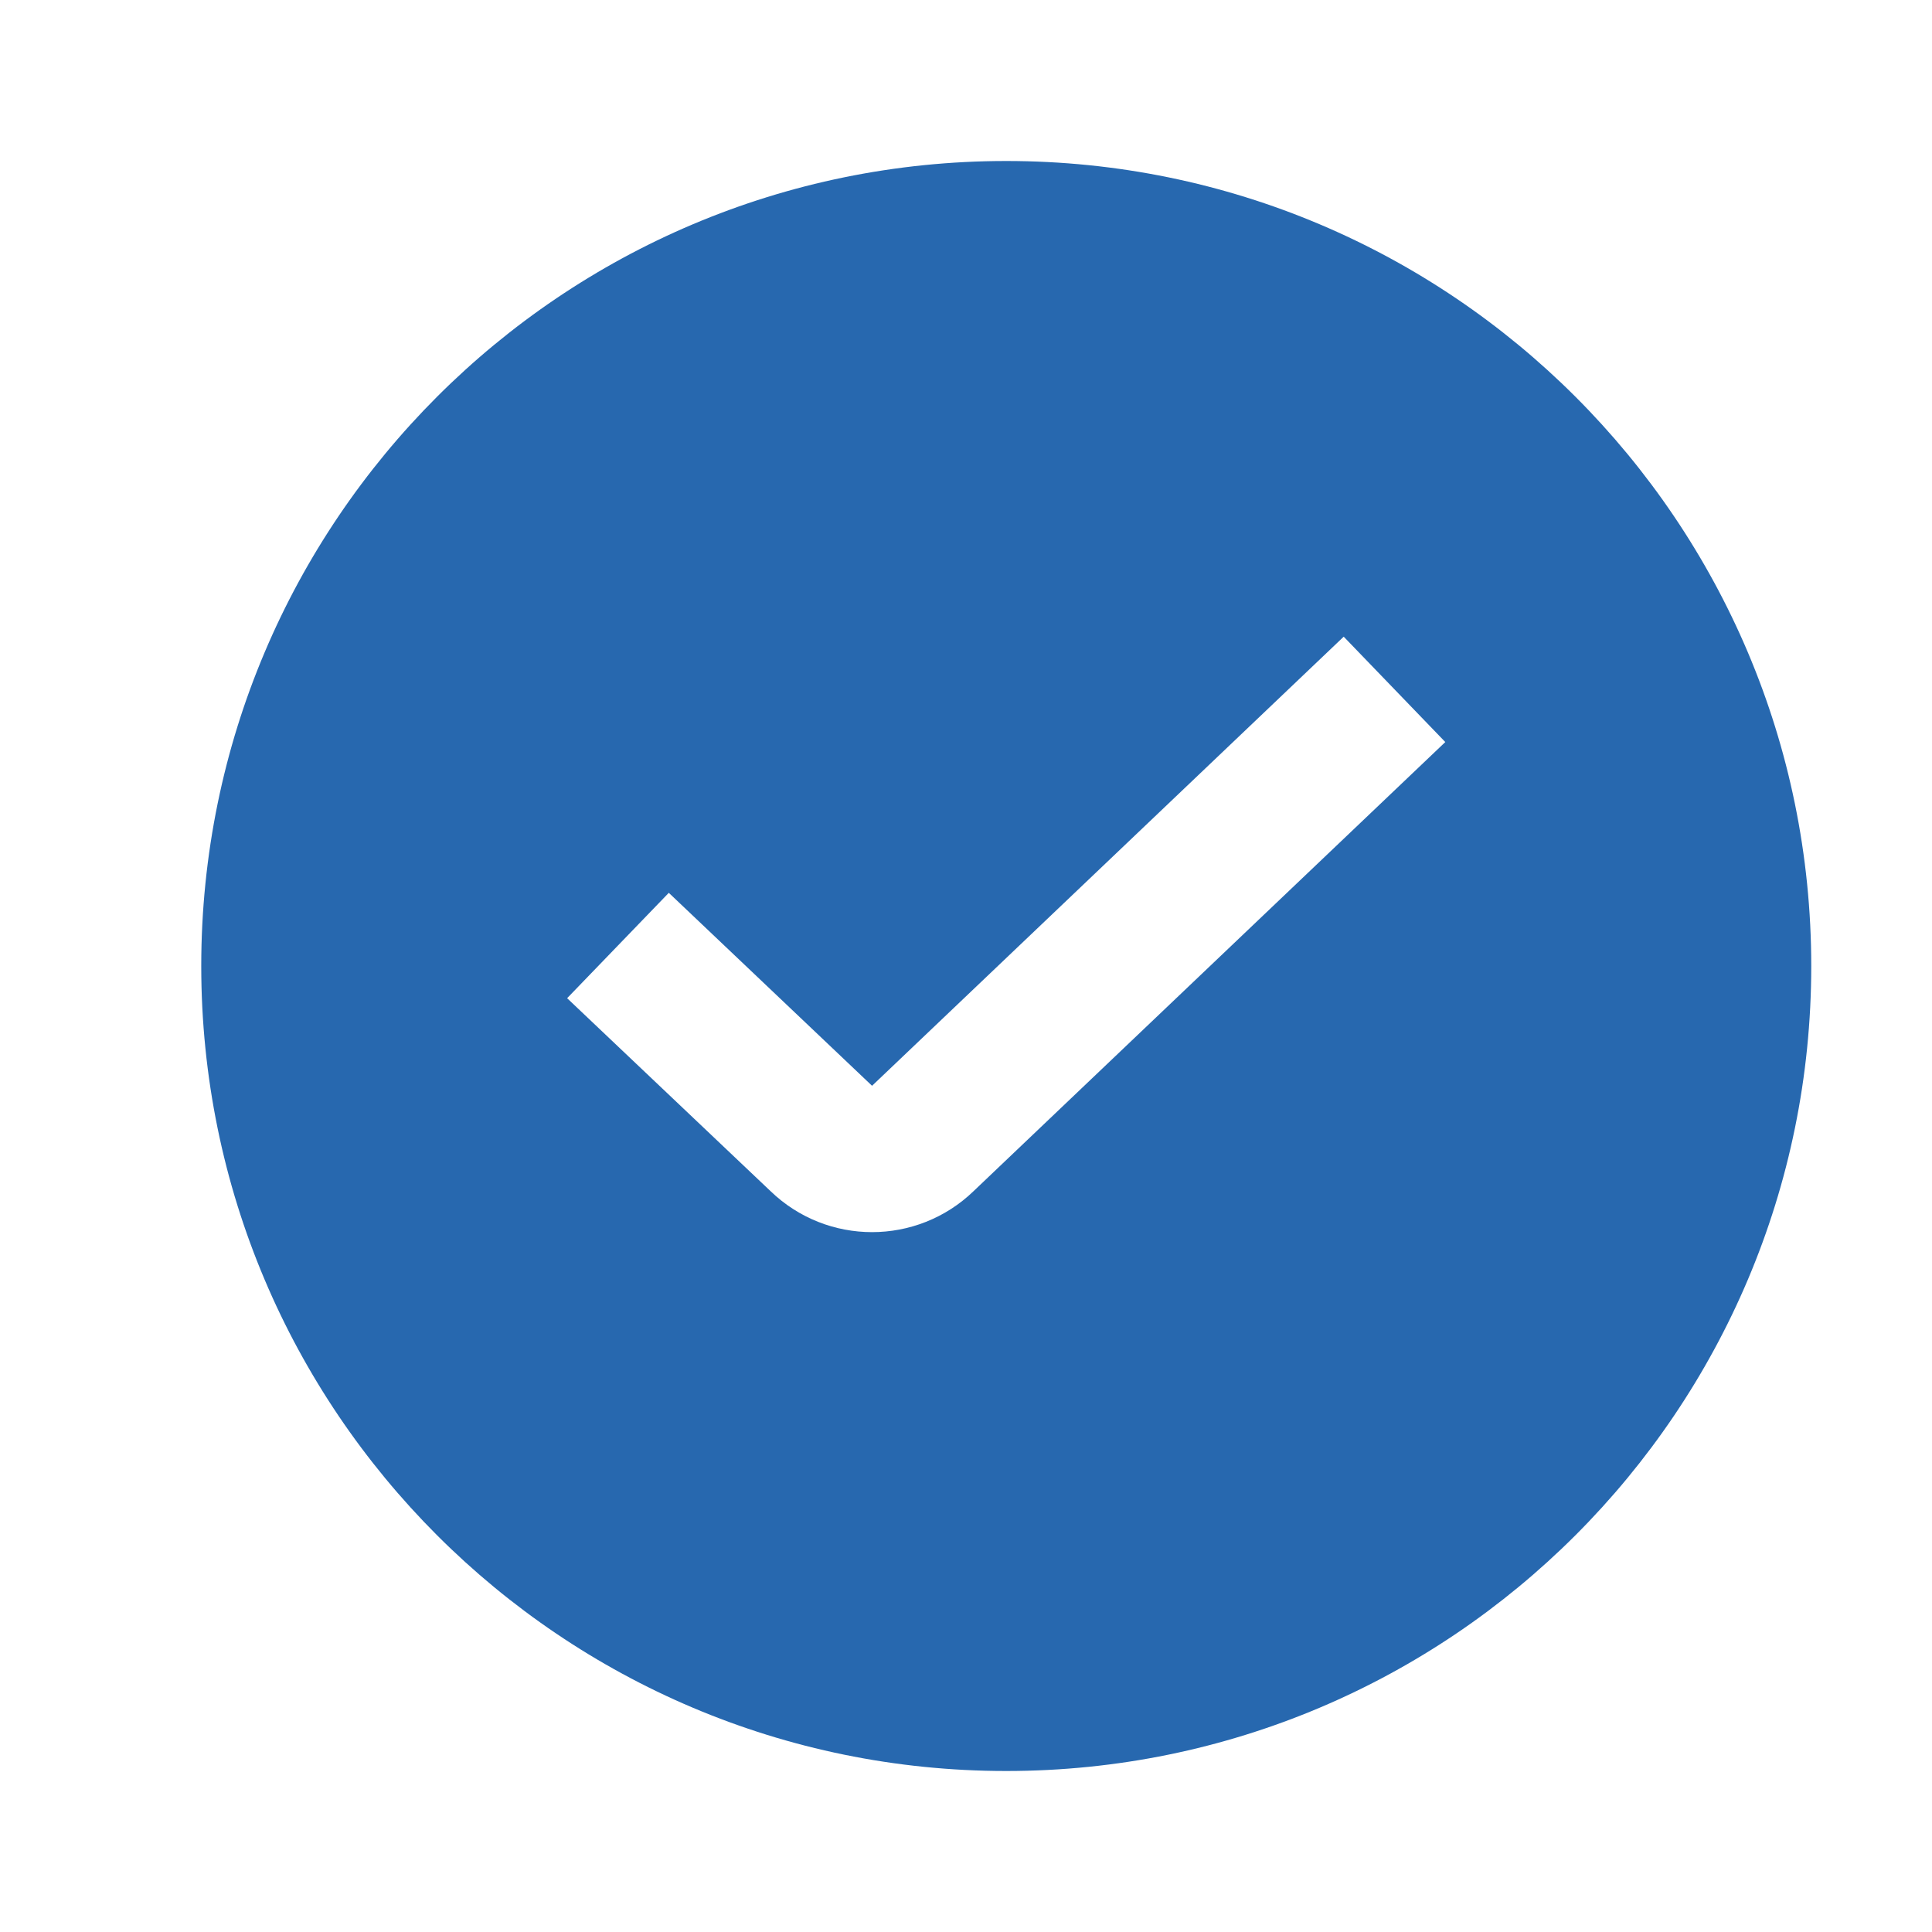 <svg width="24" height="24" viewBox="0 0 24 24" fill="none" xmlns="http://www.w3.org/2000/svg">
<path fill-rule="evenodd" clip-rule="evenodd" d="M2.5 12C2.5 6.477 6.977 2 12.5 2C18.023 2 22.5 6.477 22.5 12C22.5 17.523 18.023 22 12.5 22C6.977 22 2.5 17.523 2.5 12ZM16.692 7.909L10.833 13.488L8.308 11.091L7.045 12.4L9.571 14.796C10.275 15.476 11.391 15.476 12.095 14.796L17.954 9.218L16.692 7.909Z" fill="#2768AF"/>
</svg>
